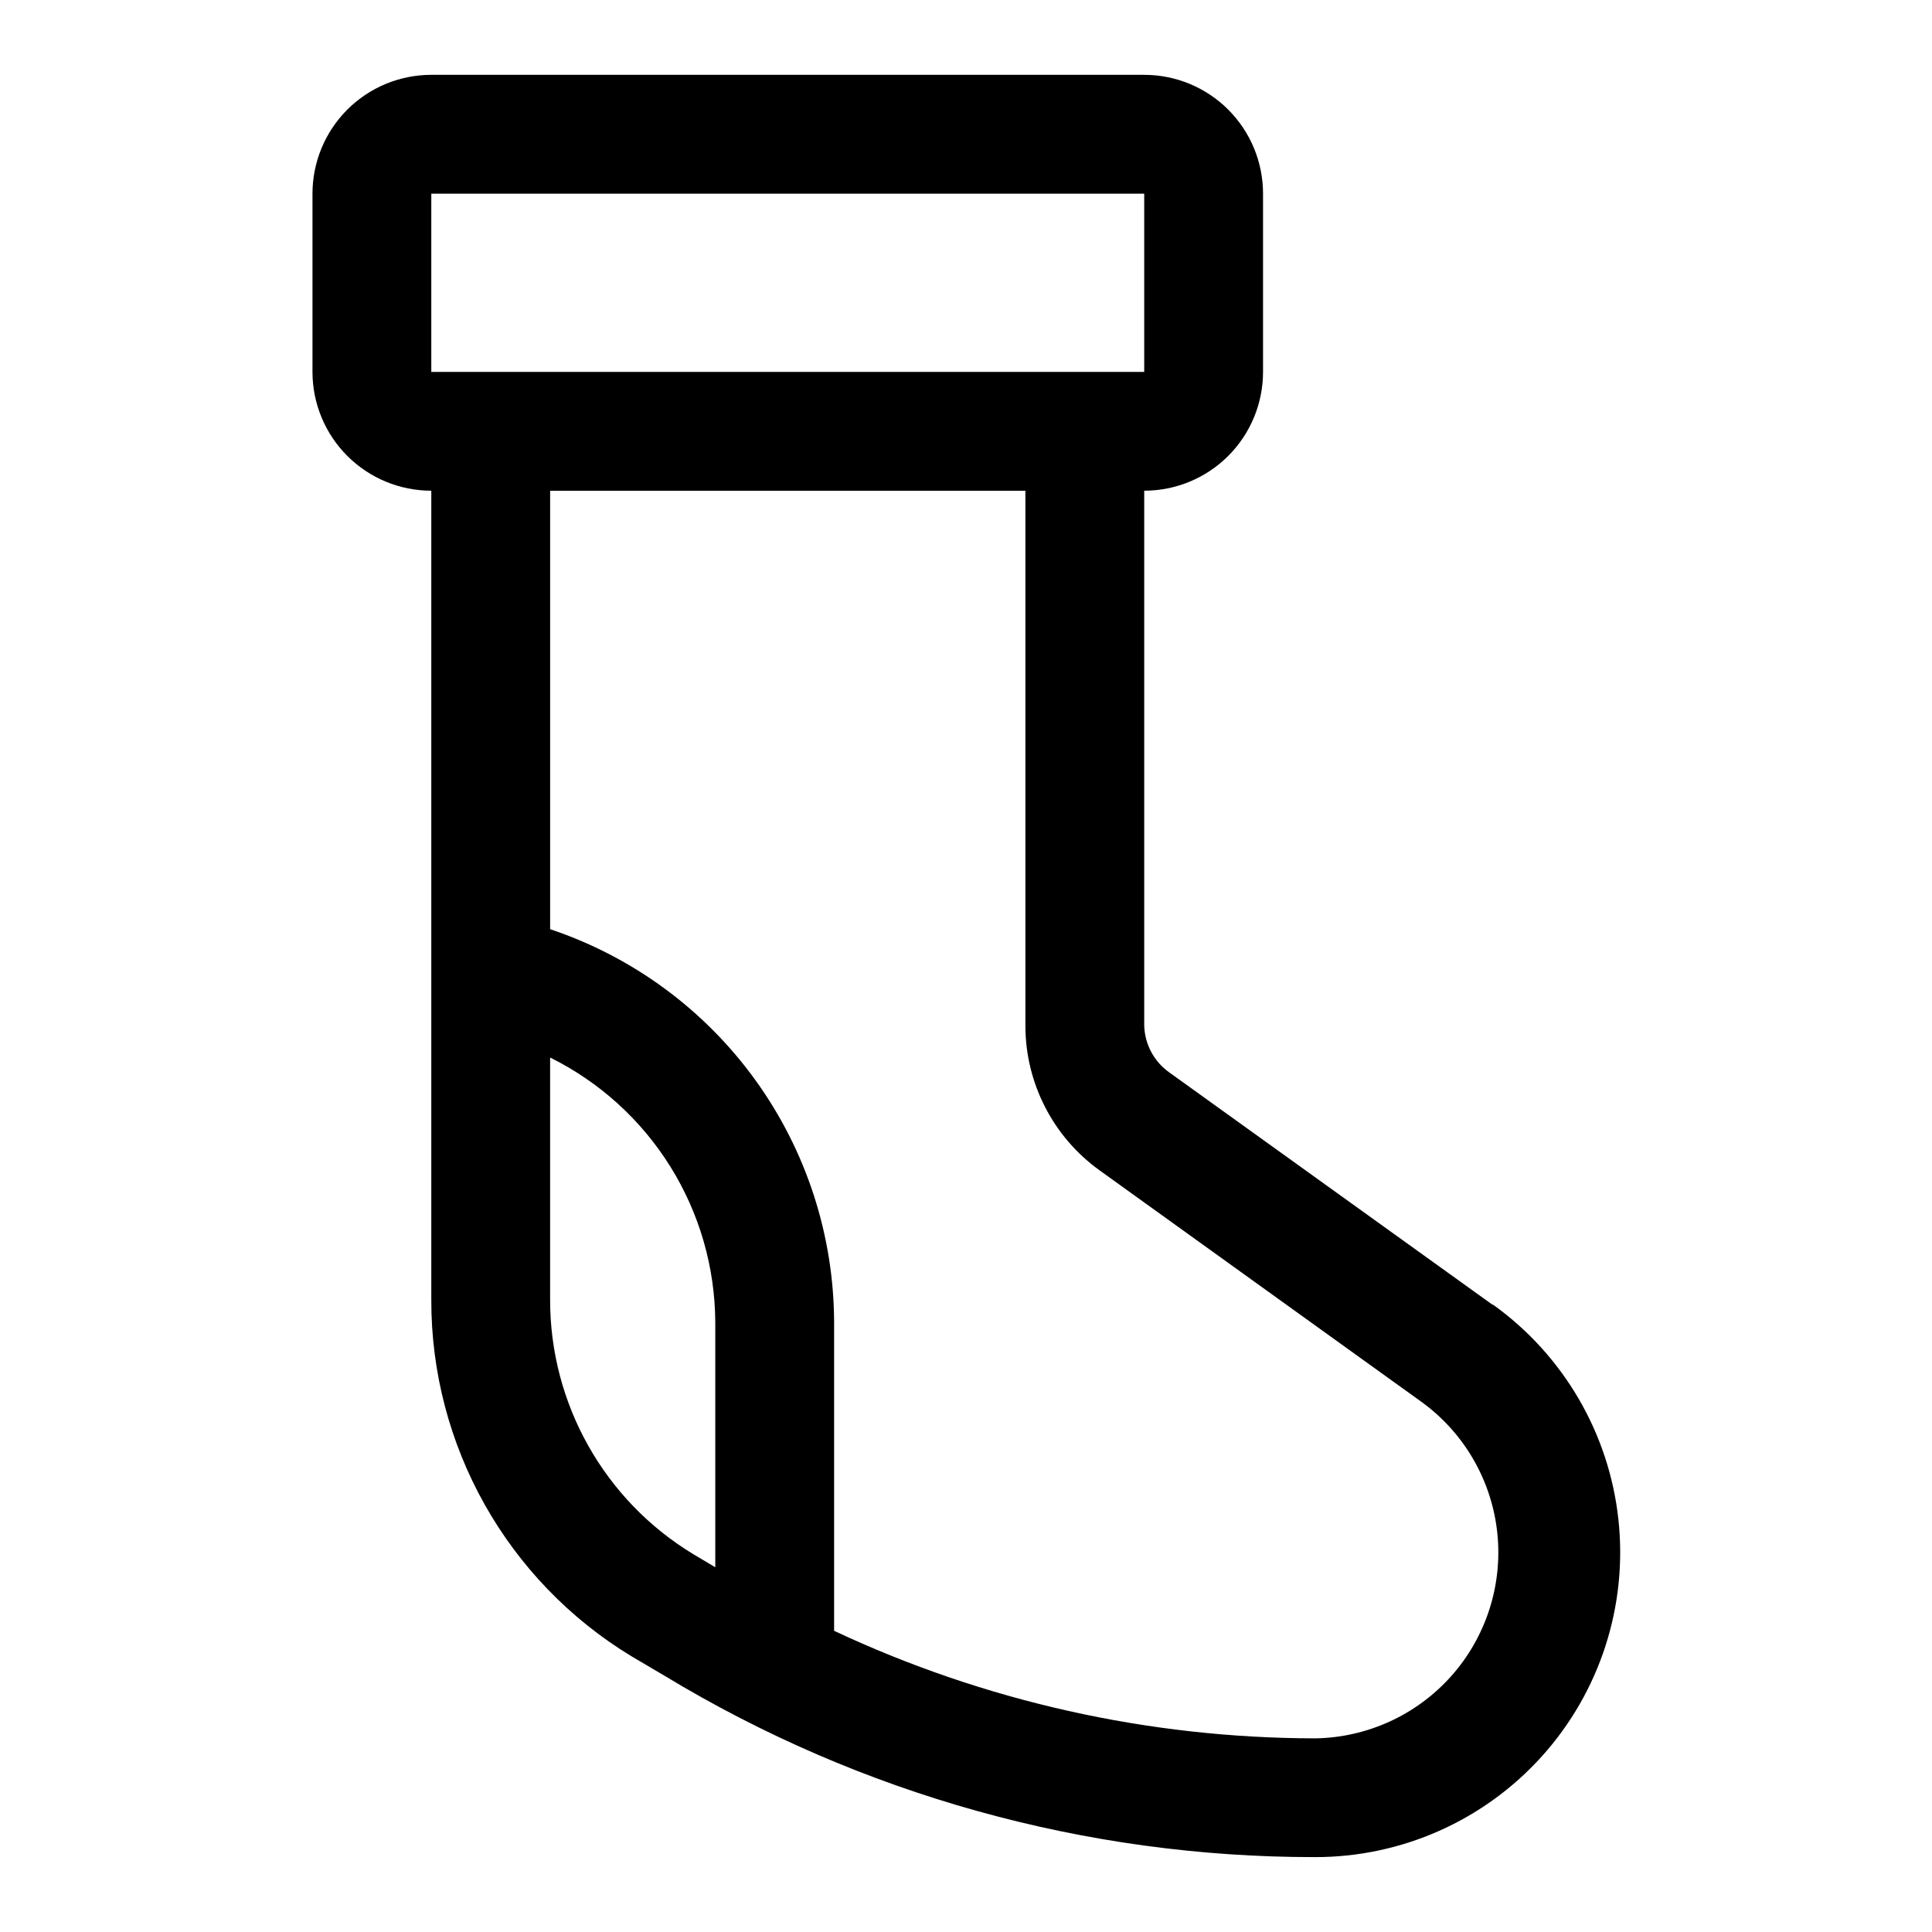 <?xml version="1.0" encoding="UTF-8"?>
<!-- Uploaded to: ICON Repo, www.iconrepo.com, Generator: ICON Repo Mixer Tools -->
<svg fill="#000000" width="800px" height="800px" version="1.1" viewBox="144 144 512 512" xmlns="http://www.w3.org/2000/svg">
 <path d="m539.49 489.74-85.648-61.559c-4.039-2.871-6.488-7.481-6.613-12.438v-141.7c8.352 0 16.359-3.316 22.266-9.223s9.223-13.914 9.223-22.266v-47.234c0-8.348-3.316-16.359-9.223-22.266-5.906-5.902-13.914-9.223-22.266-9.223h-188.93c-8.352 0-16.359 3.32-22.266 9.223-5.902 5.906-9.223 13.918-9.223 22.266v47.234c0 8.352 3.32 16.359 9.223 22.266 5.906 5.906 13.914 9.223 22.266 9.223v214.43c-0.078 38.609 20.047 74.441 53.059 94.465l8.816 5.195c51.945 31.445 111.52 48.055 172.24 48.02 22.973 0.055 44.883-9.68 60.242-26.762 15.363-17.082 22.723-39.898 20.238-62.738-2.484-22.84-14.574-43.539-33.25-56.922zm-281.19-294.41h188.93v47.234h-188.93zm31.488 293.16v-64.234c13.094 6.488 24.125 16.492 31.855 28.895 7.731 12.398 11.855 26.707 11.914 41.32v64.867l-5.824-3.465c-23.57-14.273-37.961-39.828-37.945-67.383zm202.63 116.19c-44.031-0.07-87.508-9.797-127.37-28.496v-81.715c-0.062-23.062-7.356-45.523-20.855-64.219-13.504-18.699-32.527-32.691-54.402-40.004v-116.19h125.95v141.7c-0.016 15.23 7.312 29.531 19.68 38.414l85.805 61.715v0.004c11.09 8.258 18.199 20.797 19.594 34.551 1.395 13.754-3.055 27.465-12.258 37.781-9.207 10.312-22.32 16.289-36.145 16.465z"/>
</svg>